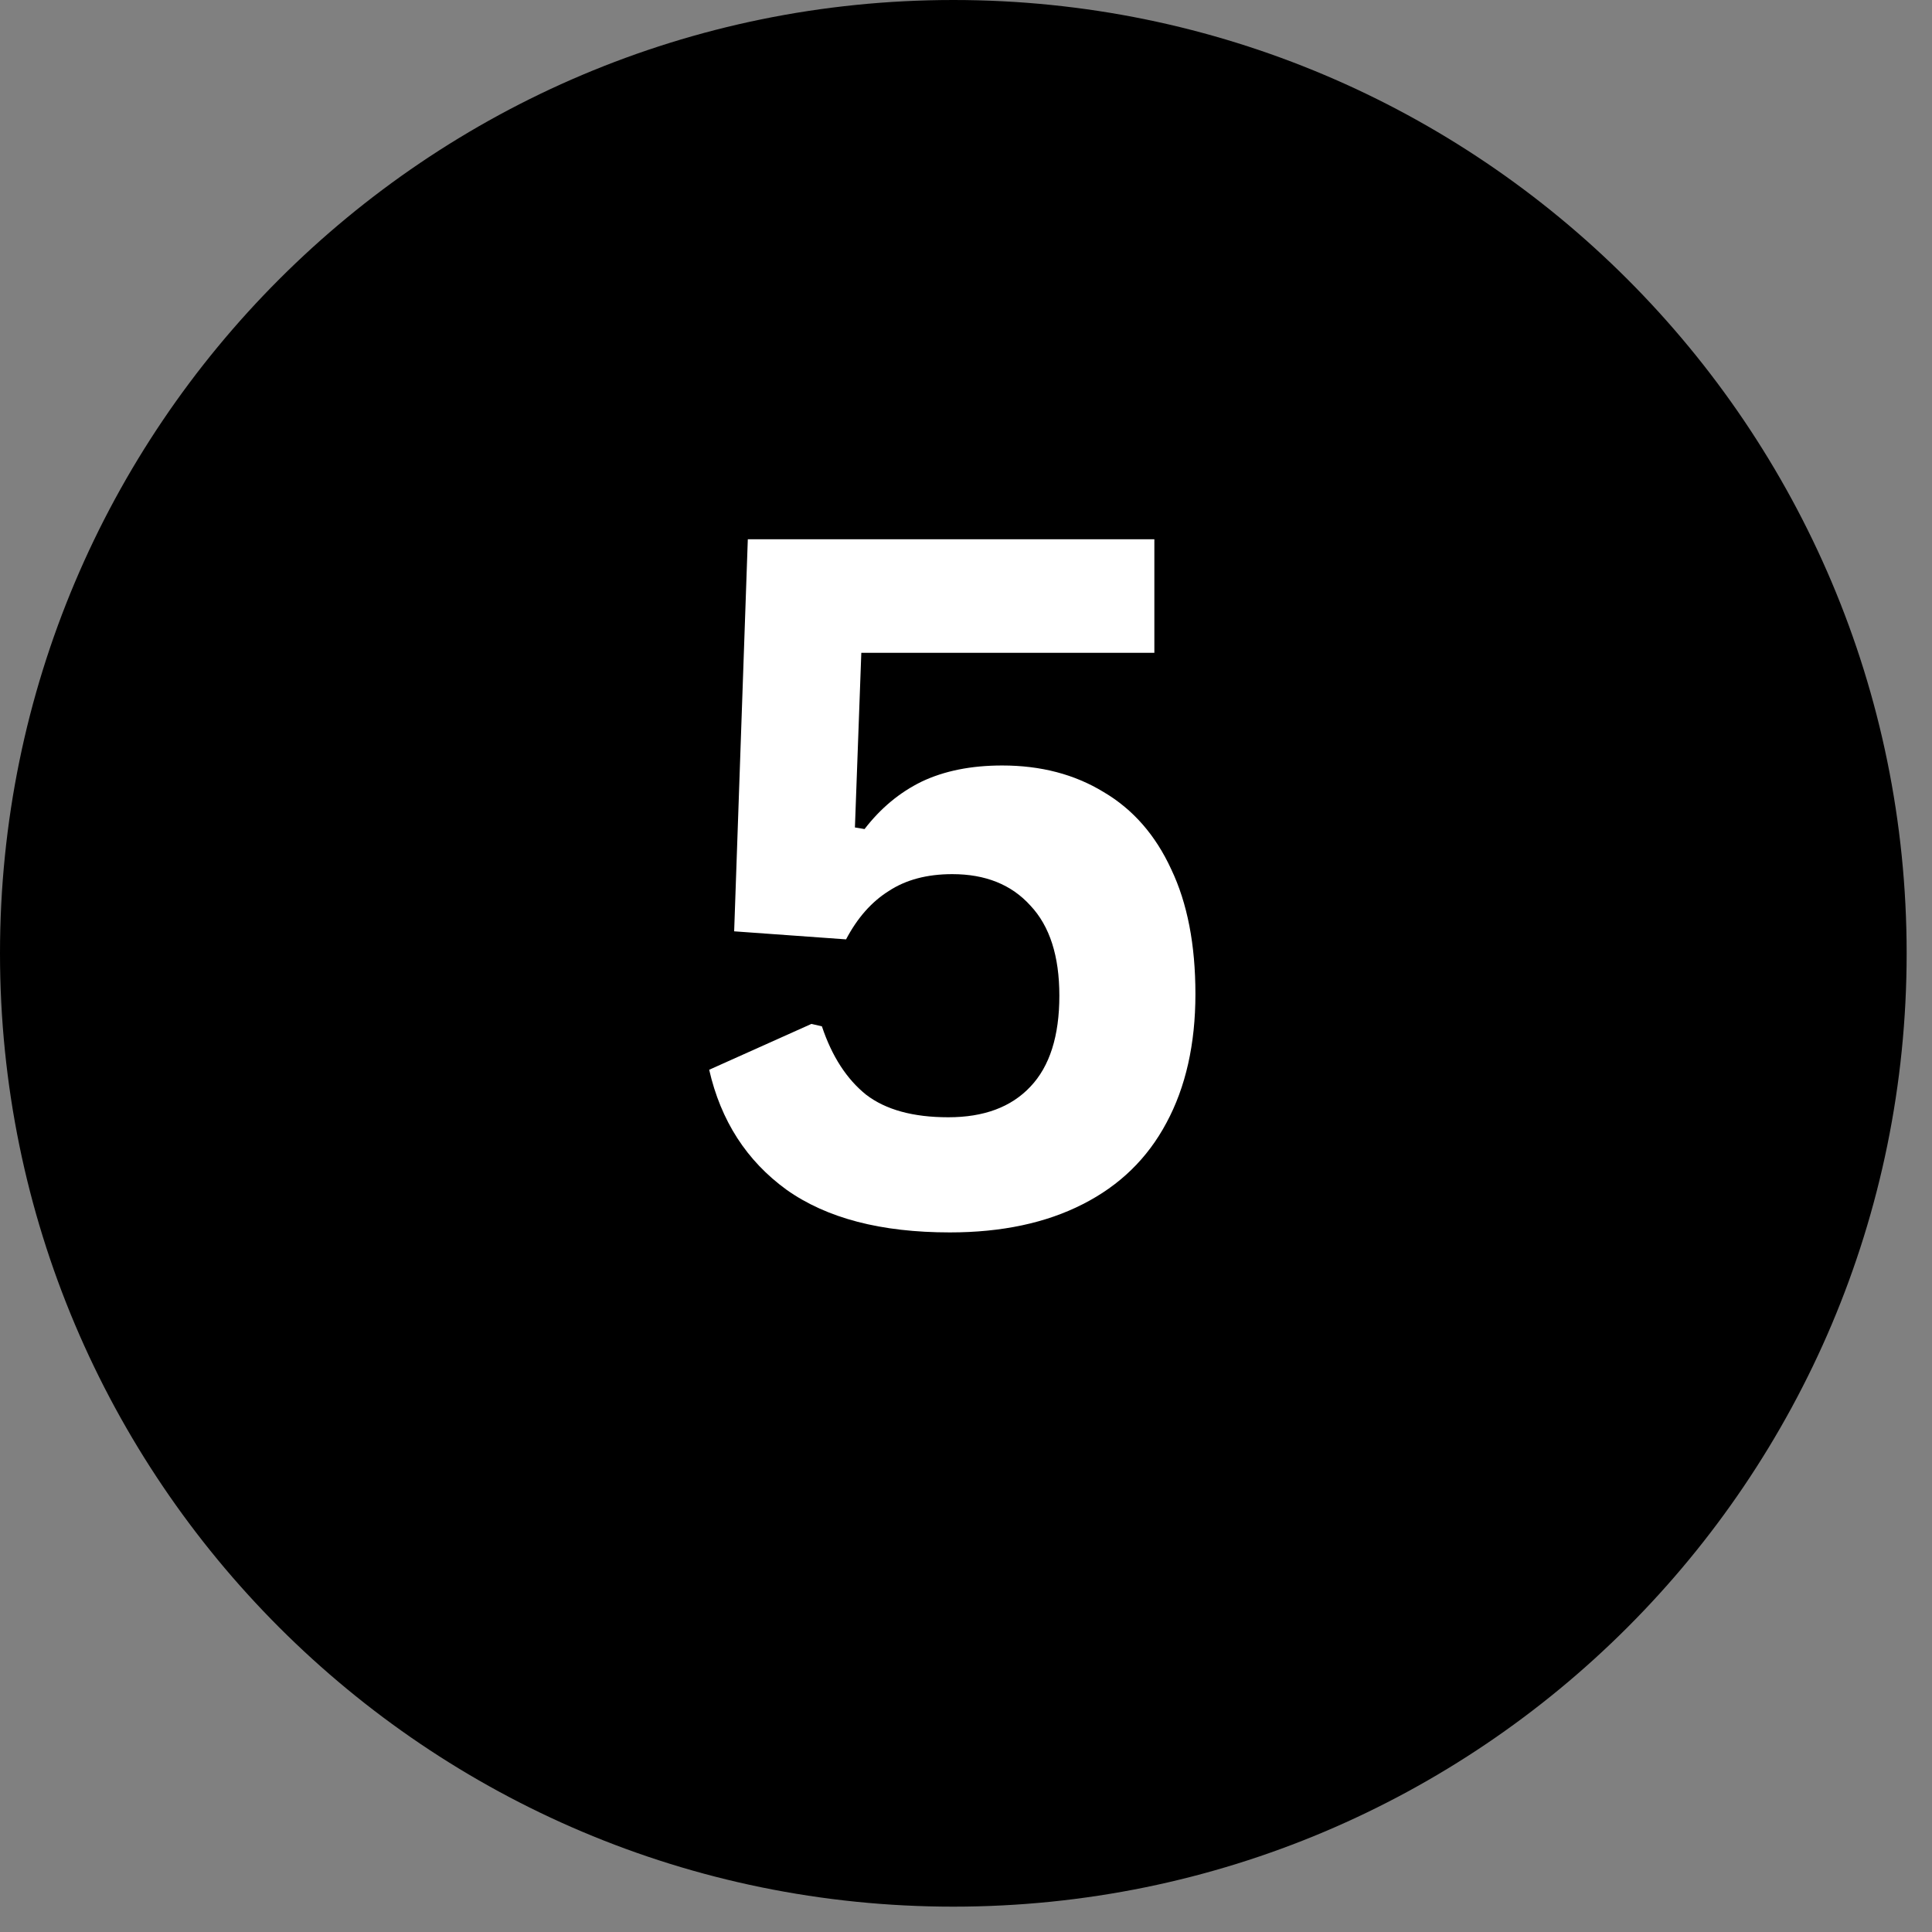 <?xml version="1.0" encoding="utf-8"?>
<svg xmlns="http://www.w3.org/2000/svg" height="50" preserveAspectRatio="xMidYMid meet" version="1.0" viewBox="0 0 37.5 37.5" width="50" zoomAndPan="magnify">
  <rect x="0" y="0" width="37.5" height="37.5" fill="#808080" stroke="none"/>
  <defs>
    <g/>
    <clipPath id="e4baa622e9">
      <path clip-rule="nonzero" d="M 0 0 L 37.008 0 L 37.008 37.008 L 0 37.008 Z M 0 0"/>
    </clipPath>
    <clipPath id="106e2872cd">
      <path clip-rule="nonzero" d="M 18.504 0 C 8.285 0 0 8.285 0 18.504 C 0 28.723 8.285 37.008 18.504 37.008 C 28.723 37.008 37.008 28.723 37.008 18.504 C 37.008 8.285 28.723 0 18.504 0 Z M 18.504 0"/>
    </clipPath>
  </defs>
  <g clip-path="url(#e4baa622e9)">
    <g clip-path="url(#106e2872cd)">
      <path d="M 0 0 L 37.008 0 L 37.008 37.008 L 0 37.008 Z M 0 0" fill="#000000" fill-opacity="1" fill-rule="nonzero"/>
    </g>
  </g>
  <g fill="#ffffff" fill-opacity="1">
    <g transform="translate(12.906, 23.733)">
      <g>
        <path d="M 5.531 0.188 C 4.195 0.188 3.141 -0.086 2.359 -0.641 C 1.586 -1.203 1.086 -1.977 0.859 -2.969 L 2.844 -3.859 L 3.047 -3.812 C 3.242 -3.227 3.531 -2.785 3.906 -2.484 C 4.289 -2.191 4.82 -2.047 5.5 -2.047 C 6.188 -2.047 6.719 -2.242 7.094 -2.641 C 7.469 -3.035 7.656 -3.625 7.656 -4.406 C 7.656 -5.176 7.469 -5.758 7.094 -6.156 C 6.727 -6.562 6.223 -6.766 5.578 -6.766 C 5.086 -6.766 4.676 -6.656 4.344 -6.438 C 4.008 -6.227 3.734 -5.914 3.516 -5.5 L 1.344 -5.656 L 1.609 -13.266 L 9.5 -13.266 L 9.5 -11.062 L 3.812 -11.062 L 3.688 -7.672 L 3.875 -7.641 C 4.188 -8.047 4.555 -8.352 4.984 -8.562 C 5.422 -8.77 5.941 -8.875 6.547 -8.875 C 7.297 -8.875 7.953 -8.703 8.516 -8.359 C 9.086 -8.023 9.523 -7.523 9.828 -6.859 C 10.141 -6.203 10.297 -5.395 10.297 -4.438 C 10.297 -3.469 10.109 -2.633 9.734 -1.938 C 9.367 -1.25 8.828 -0.723 8.109 -0.359 C 7.398 0.004 6.539 0.188 5.531 0.188 Z M 5.531 0.188"/>
      </g>
    </g>
  </g>
</svg>